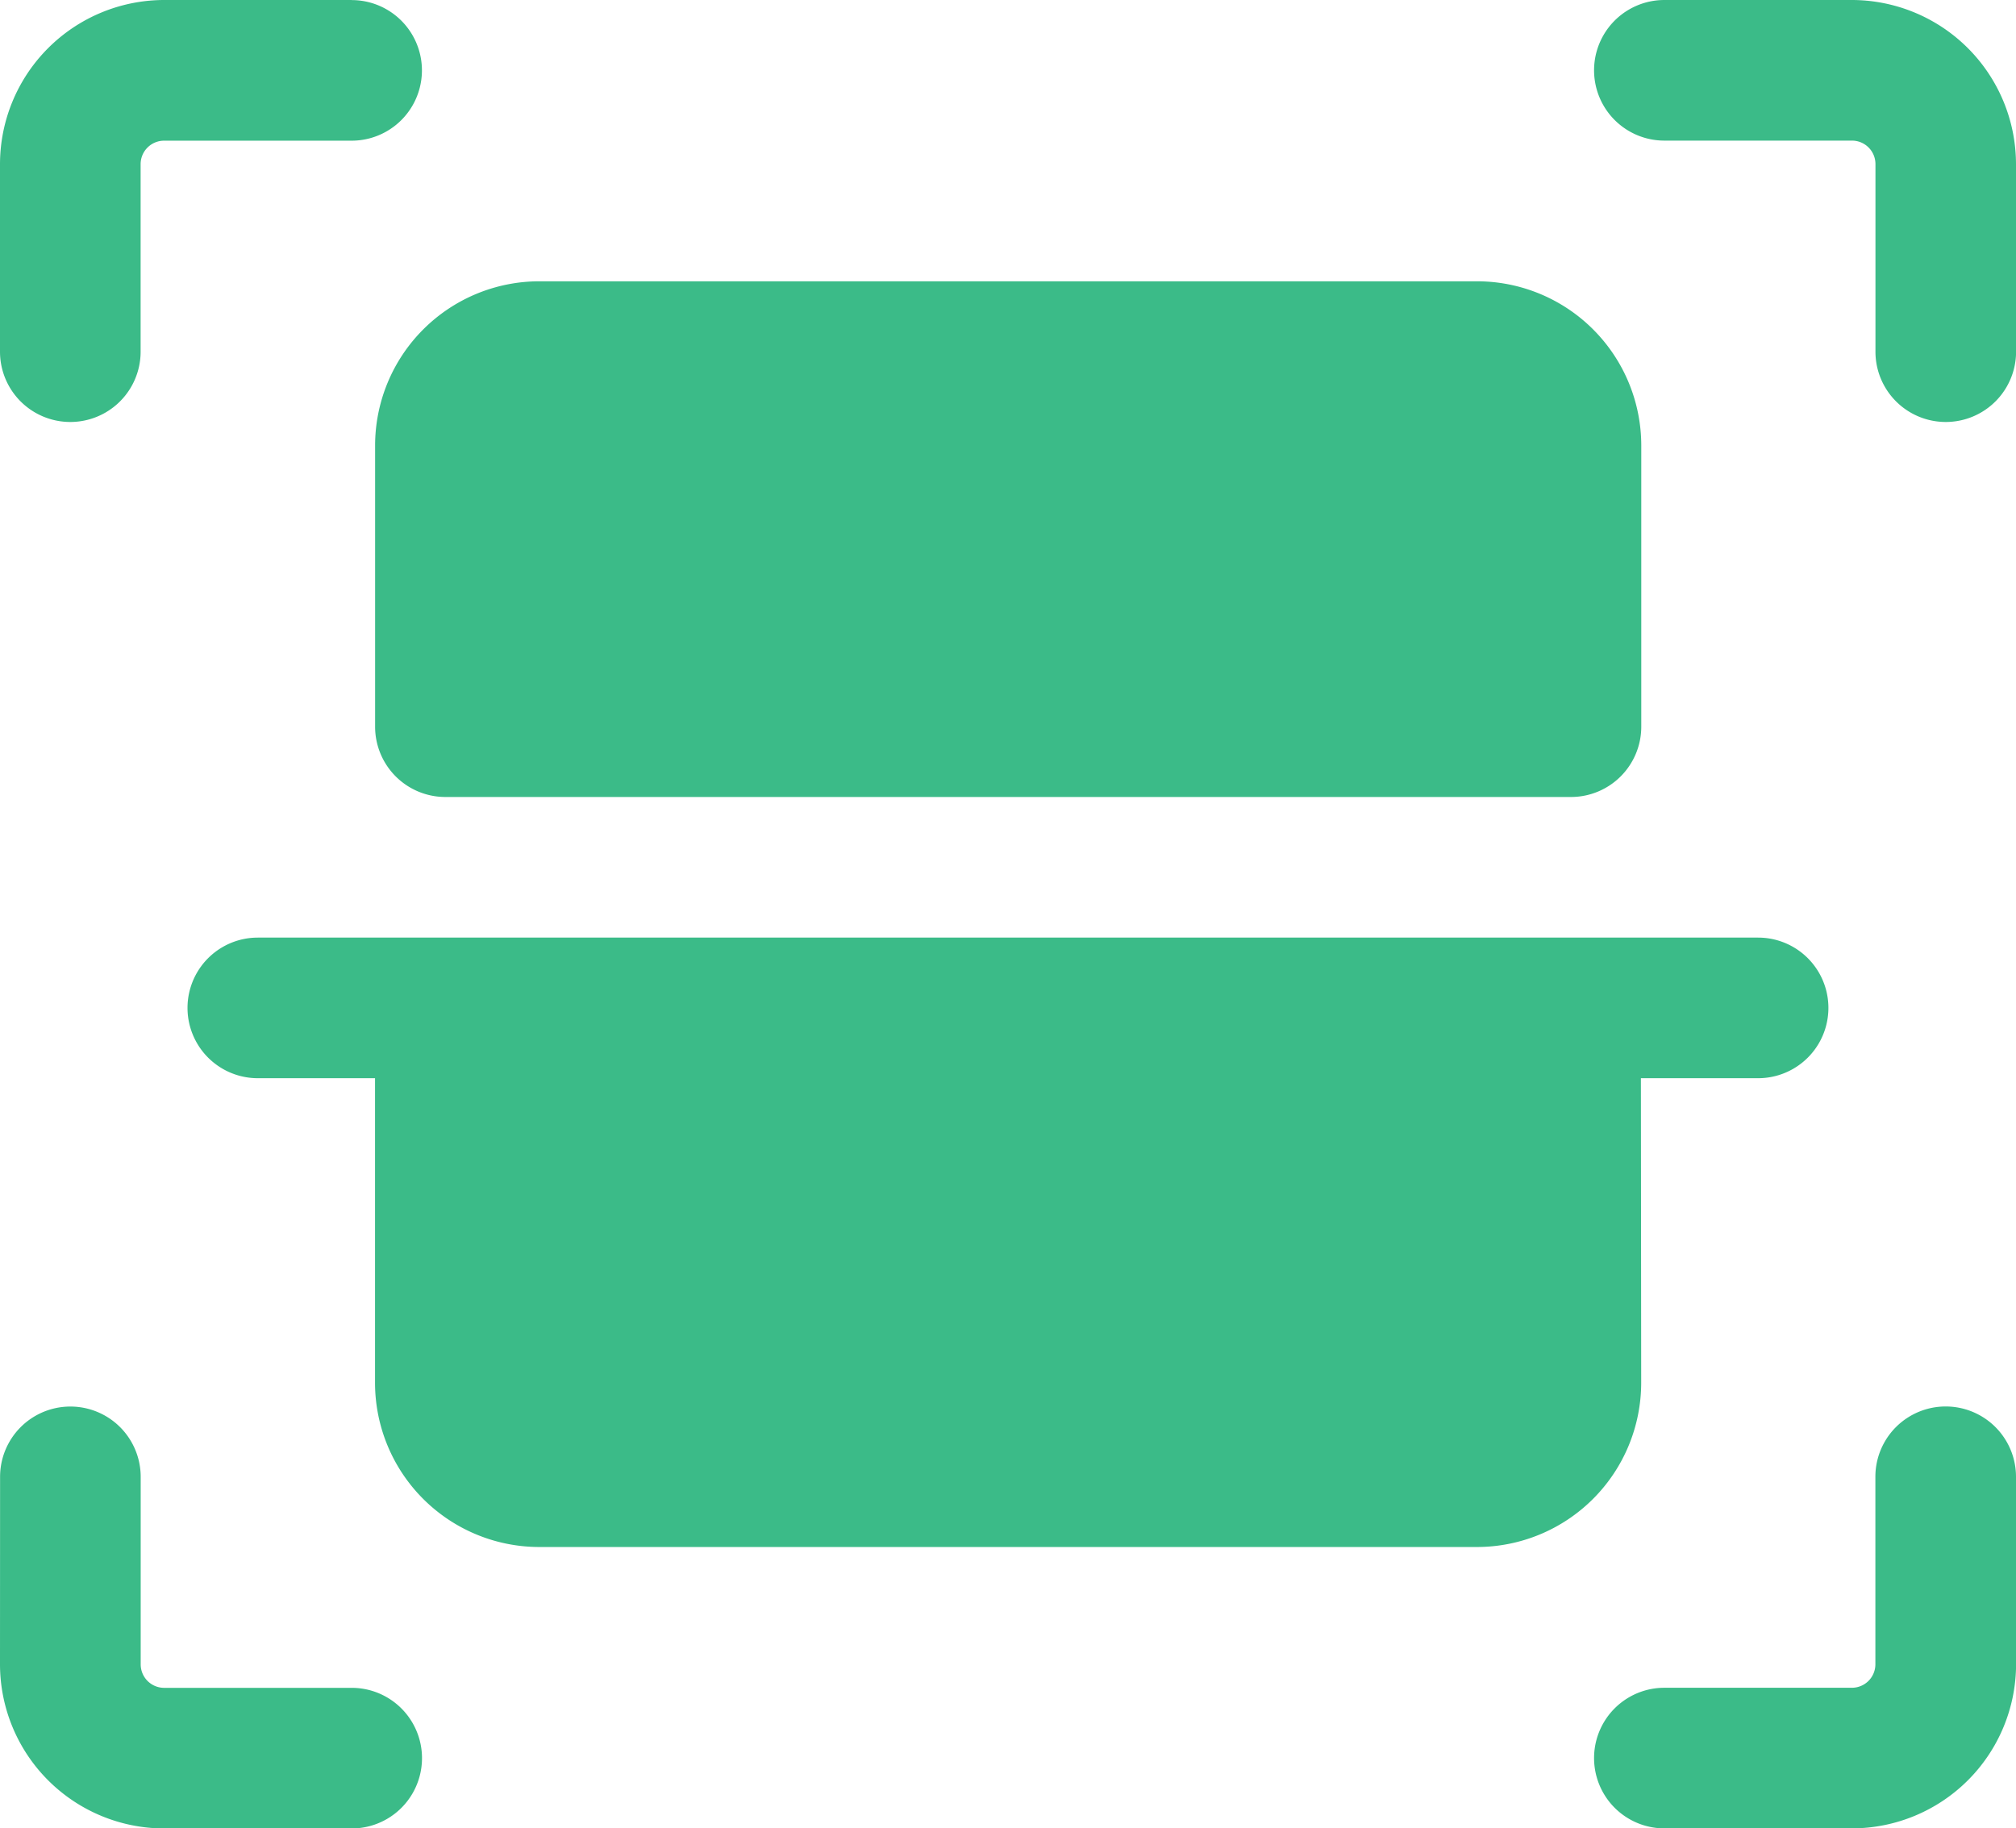 <svg xmlns="http://www.w3.org/2000/svg" width="26.867" height="24.368" viewBox="0 0 26.867 24.368">
  <g id="Layer_2" data-name="Layer 2" transform="translate(-1.25 -2.25)">
    <path id="Path_17868" data-name="Path 17868" d="M22.619,14.124h1.562a.937.937,0,0,0,0-1.874H4.187a.937.937,0,0,0,0,1.874H5.749v4.061a2.19,2.19,0,0,0,2.187,2.187h12.5a2.19,2.19,0,0,0,2.187-2.187Z" transform="translate(0.499 2.496)" fill="#3bbb88"/>
    <path id="Path_17869" data-name="Path 17869" d="M5.25,7.437v3.749a.937.937,0,0,0,.937.937h15a.937.937,0,0,0,.937-.937V7.437A2.19,2.19,0,0,0,19.933,5.25H7.437A2.19,2.19,0,0,0,5.25,7.437Z" transform="translate(0.999 0.749)" fill="#3bbb88"/>
    <path id="Path_17870" data-name="Path 17870" d="M5.936,2.25h-2.5A2.19,2.19,0,0,0,1.25,4.437v2.5a.937.937,0,1,0,1.874,0v-2.5a.313.313,0,0,1,.312-.312h2.5a.937.937,0,0,0,0-1.874Z" fill="#3bbb88"/>
    <path id="Path_17871" data-name="Path 17871" d="M23.873,4.437A2.19,2.19,0,0,0,21.687,2.25h-2.5a.937.937,0,0,0,0,1.874h2.5A.313.313,0,0,1,22,4.437v2.5a.937.937,0,1,0,1.874,0Z" transform="translate(4.244)" fill="#3bbb88"/>
    <path id="Path_17872" data-name="Path 17872" d="M23.873,18.187a.937.937,0,1,0-1.874,0v2.5a.313.313,0,0,1-.312.312h-2.5a.937.937,0,1,0,0,1.874h2.5a2.19,2.19,0,0,0,2.187-2.187Z" transform="translate(4.244 3.745)" fill="#3bbb88"/>
    <path id="Path_17873" data-name="Path 17873" d="M1.25,20.687a2.19,2.19,0,0,0,2.187,2.187h2.5a.937.937,0,0,0,0-1.874h-2.5a.313.313,0,0,1-.312-.312v-2.5a.937.937,0,1,0-1.874,0Z" transform="translate(0 3.745)" fill="#3bbb88"/>
  </g>
</svg>
